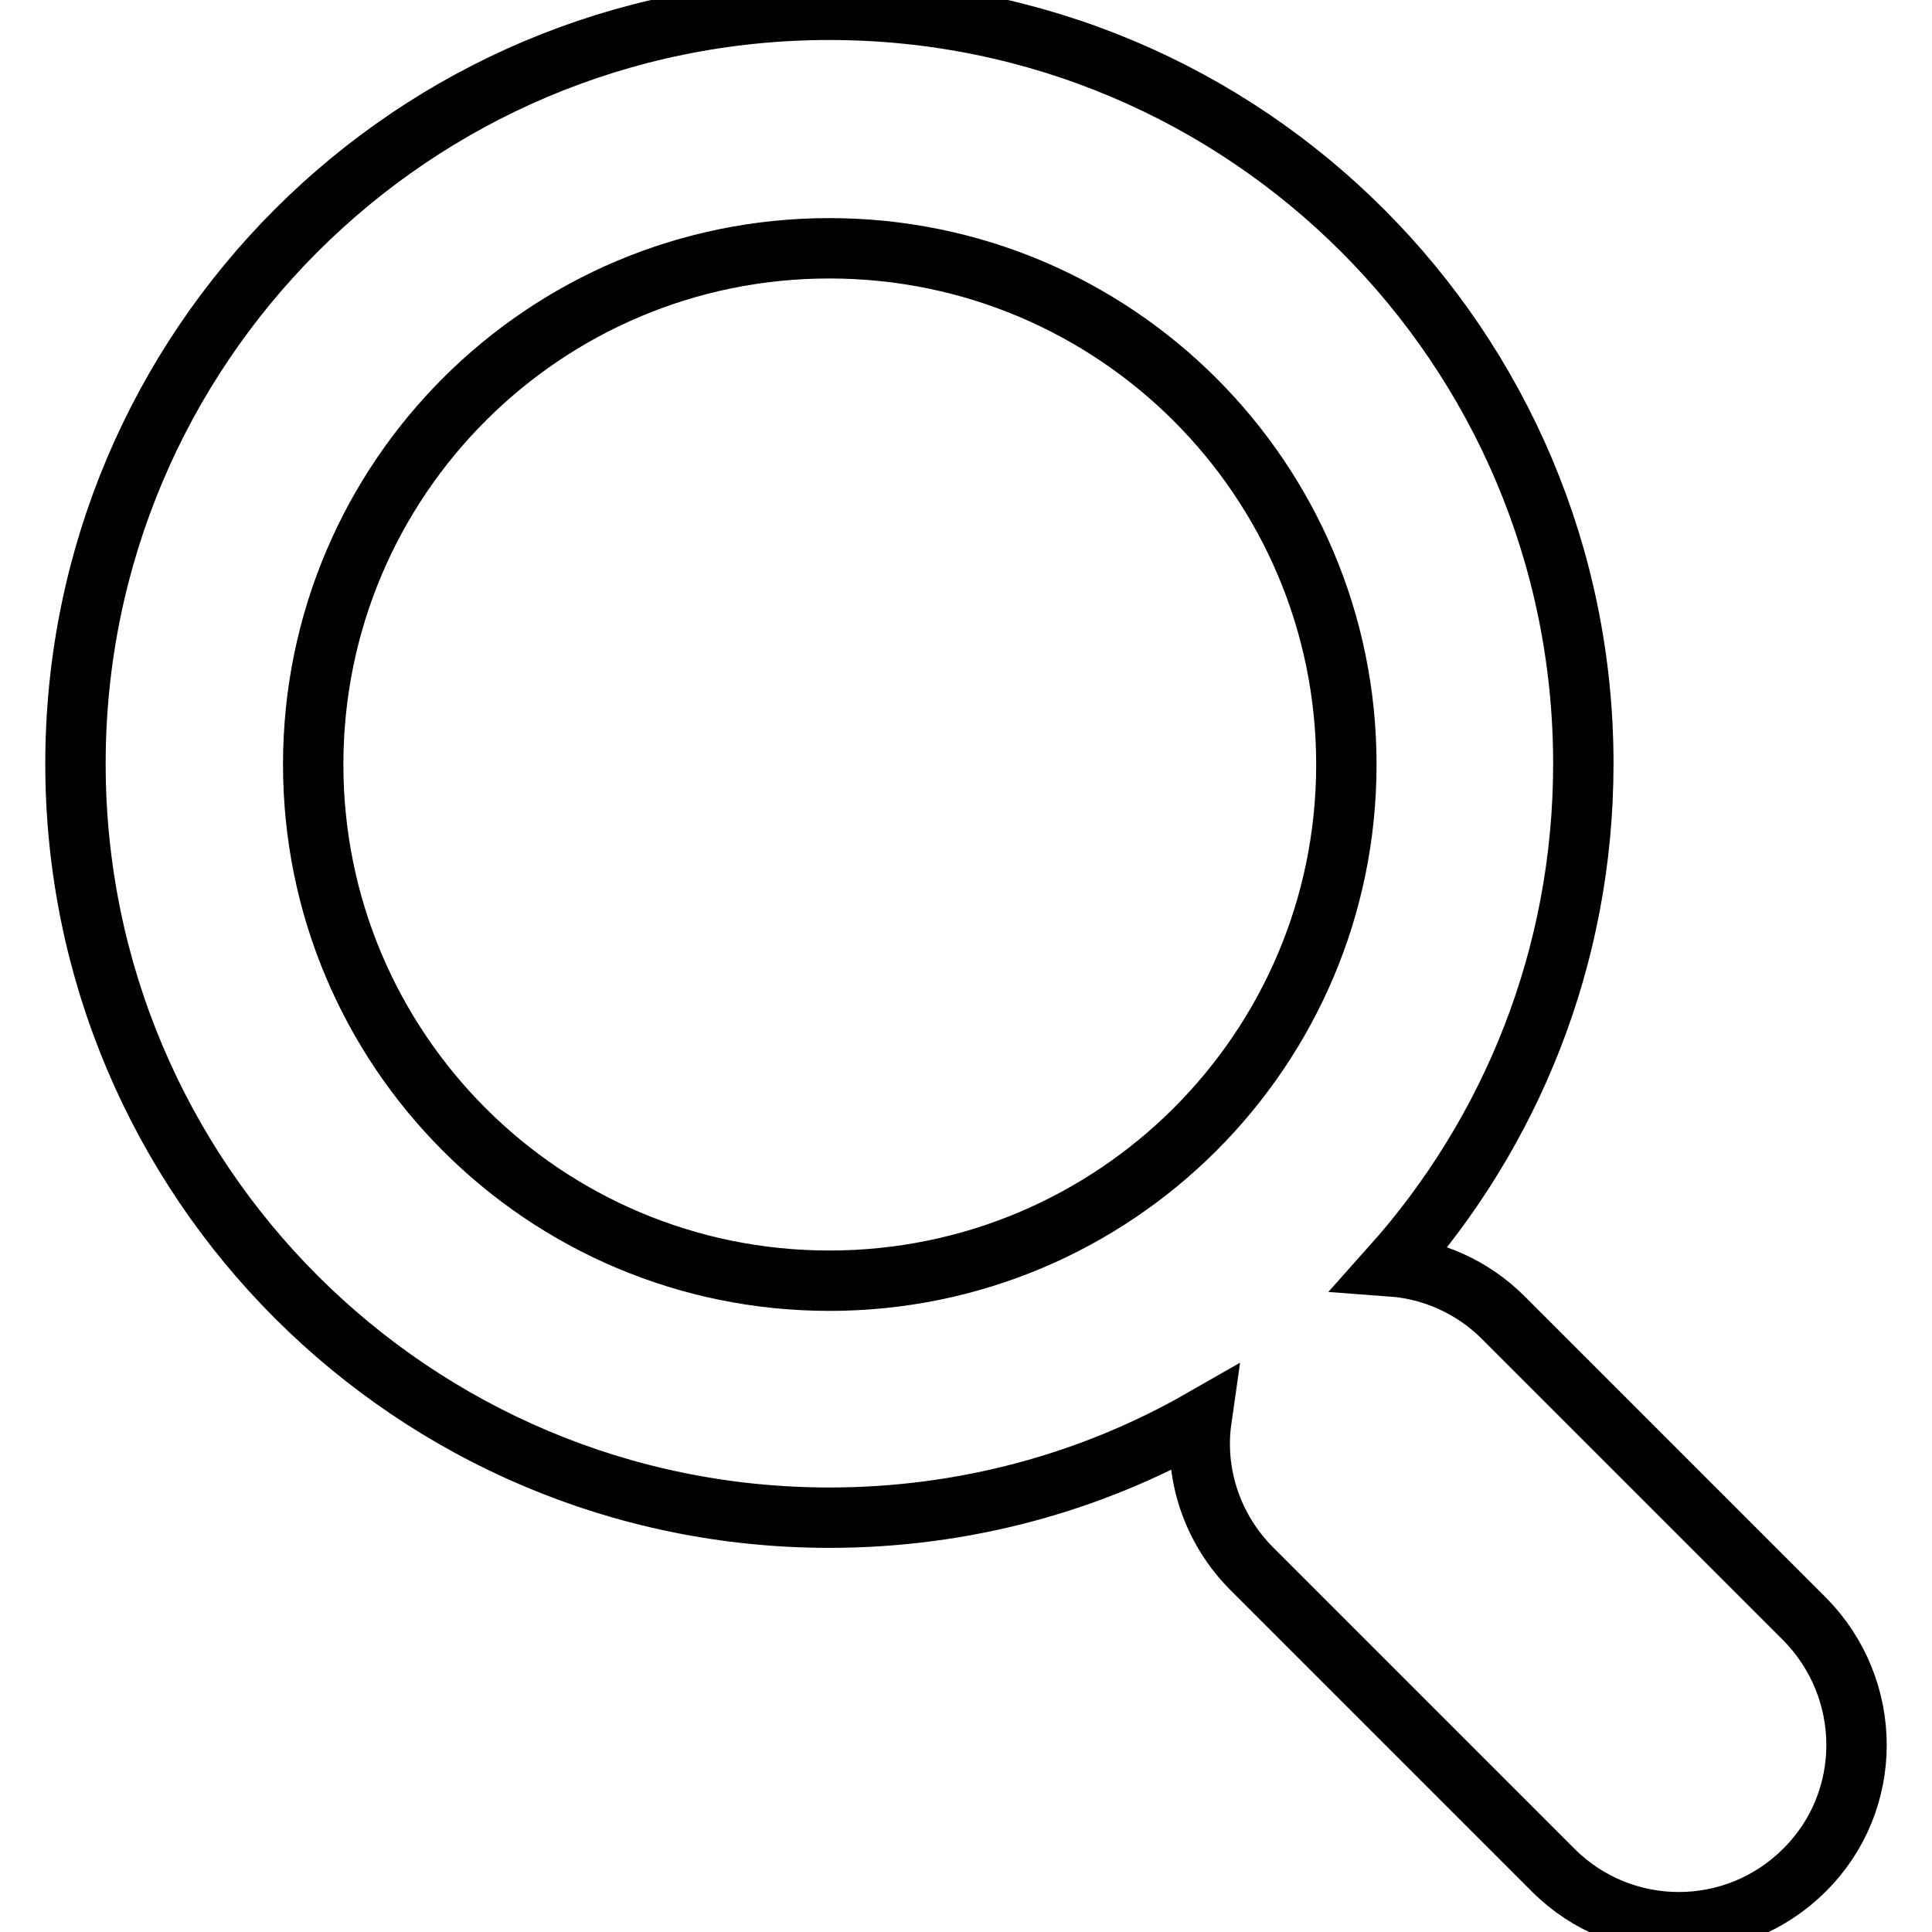 <?xml version="1.0" encoding="utf-8"?>
<!-- Svg Vector Icons : http://www.onlinewebfonts.com/icon -->
<!DOCTYPE svg PUBLIC "-//W3C//DTD SVG 1.1//EN" "http://www.w3.org/Graphics/SVG/1.1/DTD/svg11.dtd">
<svg version="1.1" xmlns="http://www.w3.org/2000/svg" xmlns:xlink="http://www.w3.org/1999/xlink" x="0px" y="0px" viewBox="0 0 256 256" enable-background="new 0 0 256 256" xml:space="preserve">
<g><g><path stroke-width="8" fill-opacity="0" stroke="#000000"  d="M239.1,214.5l-39.9-39.9c-4.1-4.1-9.4-6.4-14.8-6.8c15.8-17.7,25.4-41,25.4-66.6c0-55.2-44.7-99.9-99.9-99.9C54.7,1.3,10,46,10,101.2s44.7,99.9,99.9,99.9c17.9,0,34.8-4.7,49.3-13c-1,7,1.3,14.4,6.7,19.8l39.9,39.9c9.2,9.2,24.1,9.2,33.3,0C248.3,238.7,248.3,223.8,239.1,214.5z M109.9,169.7c-37.8,0-68.4-30.6-68.4-68.4s30.6-68.4,68.4-68.4c37.8,0,68.5,30.6,68.5,68.4S147.7,169.7,109.9,169.7z"/></g></g>
</svg>